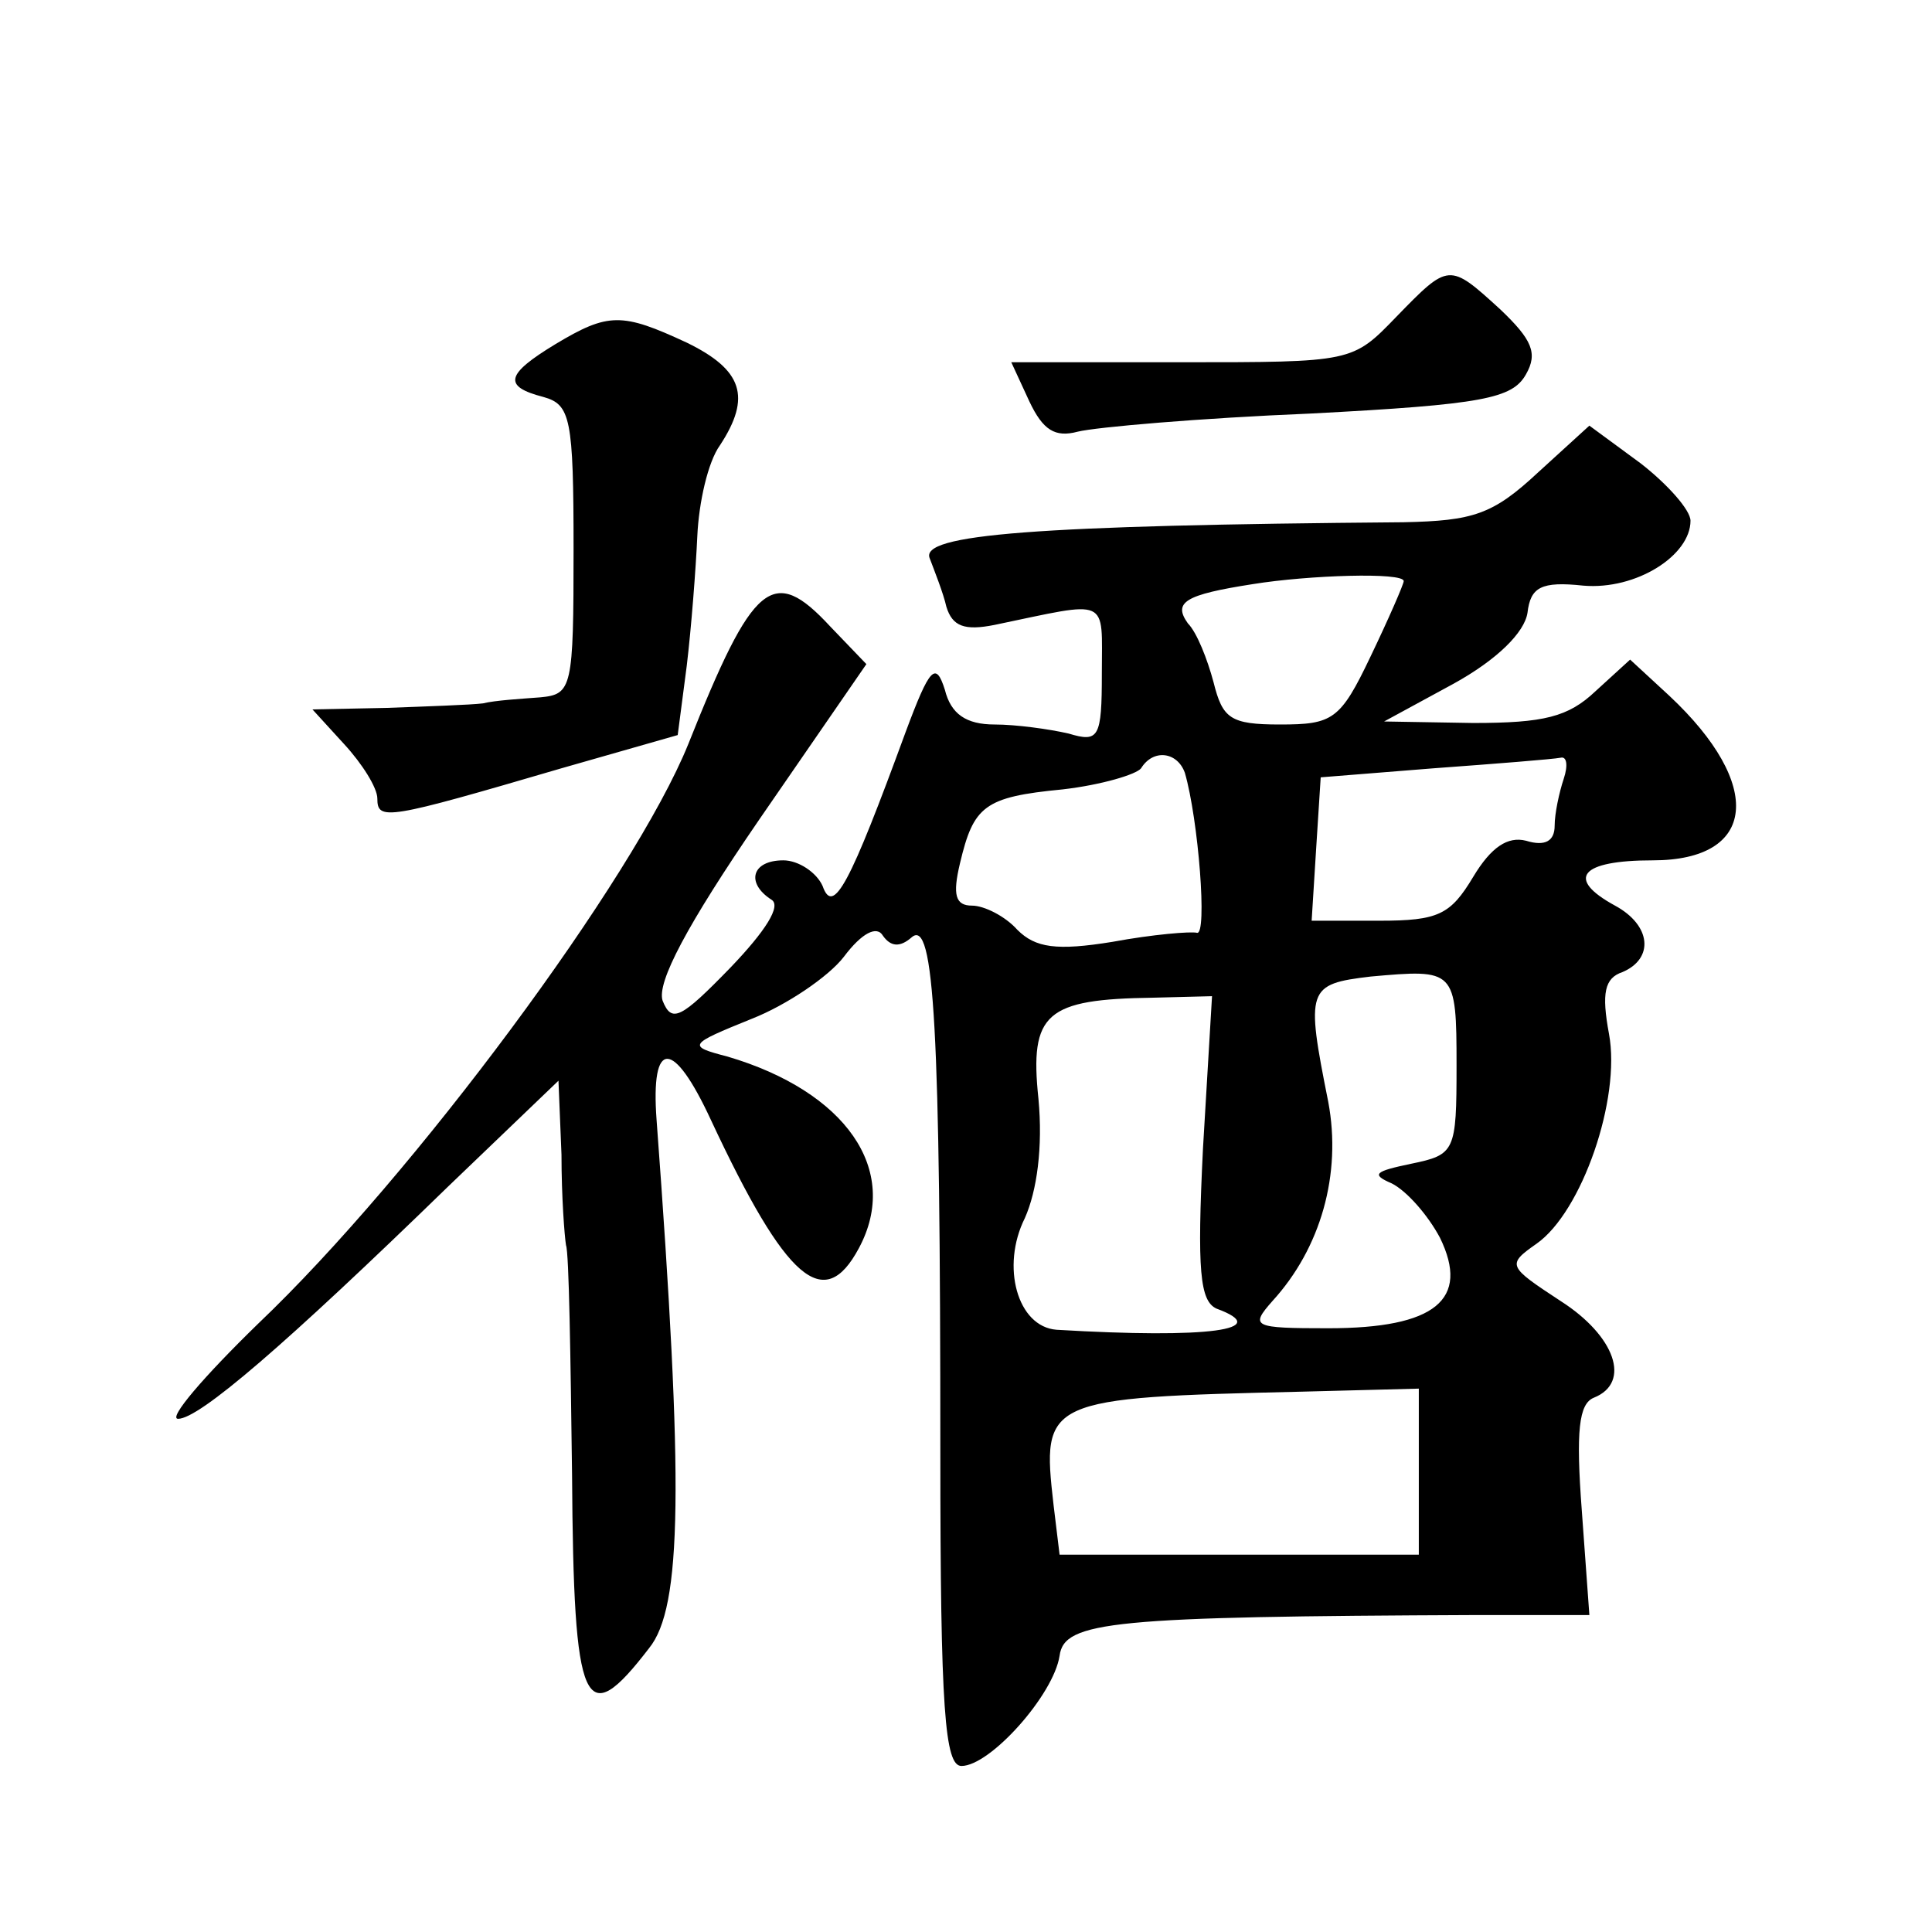 <?xml version="1.0" standalone="no"?>
<!DOCTYPE svg PUBLIC "-//W3C//DTD SVG 20010904//EN"
 "http://www.w3.org/TR/2001/REC-SVG-20010904/DTD/svg10.dtd">
<svg version="1.0" xmlns="http://www.w3.org/2000/svg"
 width="128pt" height="128pt" viewBox="0 0 128 128"
 preserveAspectRatio="xMidYMid meet">
<g transform="translate(0,128) scale(0.1,-0.1)"
fill="#0" stroke="none">
<path d="M925 1070 c-29 -30 -29 -30 -142 -30 l-113 0 12 -26 c9 -19 17 -24 32
-20 12 3 81 9 154 12 115 6 134 10 143 26 8 14 4 23 -17 43 -34 31 -34 31 -69 -5z
M368 1052 c-33 -20 -35 -28 -8 -35 18 -5 20 -14 20 -101 0 -92 -1 -96 -22 -98 -13
-1 -30 -2 -38 -4 -8 -1 -37 -2 -64 -3 l-49 -1 21 -23 c12 -13 22 -29 22 -36 0 -15
6 -14 122 20 l77 22 6 46 c3 25 6 64 7 86 1 22 7 49 15 60 21 32 15 50 -22 68 -43
20 -52 20 -87 -1z M1019 967 c-30 -28 -43 -32 -89 -33 -245 -2 -321 -8 -314 -24
3 -8 9 -23 11 -32 4 -13 12 -16 32 -12 77 16 71 19 71 -32 0 -43 -2 -46 -22 -40
-13 3 -35 6 -49 6 -19 0 -29 7 -33 23 -6 19 -10 15 -26 -28 -37 -101 -48 -122 -55
-102 -4 9 -16 17 -26 17 -21 0 -25 -15 -8 -26 7 -4 -4 -21 -27 -45 -33 -34 -39
-37 -45 -22 -4 12 16 50 64 120 l71 103 -24 25 c-38 41 -51 30 -94 -78 -36 -89
-182 -286 -285 -384 -36 -35 -60 -63 -53 -63 14 0 71 49 179 154 l73 70 2 -49 c0
-28 2 -54 3 -60 2 -5 3 -74 4 -152 1 -156 8 -171 51 -115 22 27 23 108 5 350 -4
54 11 54 36 0 50 -107 75 -128 98 -85 28 52 -9 104 -87 127 -27 7 -26 8 16 25 23
9 51 28 61 41 12 16 22 21 26 14 5 -7 11 -8 19 -1 15 13 19 -60 19 -342 0 -170
3 -207 14 -207 19 0 61 47 65 73 3 23 35 26 277 27 l74 0 -5 69 c-4 53 -2 71 8
75 25 10 14 41 -22 64 -35 23 -36 24 -16 38 30 21 56 96 48 139 -5 27 -3 37 9 41
21 9 19 31 -5 44 -33 18 -23 30 25 30 69 0 74 50 11 109 l-26 24 -23 -21 c-18 -17
-34 -21 -81 -21 l-59 1 46 25 c29 16 47 34 49 47 2 17 9 21 37 18 35 -3 71 20 71
43 0 7 -15 24 -33 38 l-34 25 -34 -31z m-89 -72 c0 -2 -10 -25 -22 -50 -20 -42
-25 -45 -60 -45 -33 0 -38 4 -44 28 -4 15 -11 33 -17 39 -10 14 -2 19 43 26 37
6 100 8 100 2z m-145 -127 c9 -31 15 -108 8 -106 -4 1 -29 -1 -56 -6 -37 -6 -51
-4 -63 8 -8 9 -22 16 -30 16 -11 0 -13 7 -8 28 9 38 16 44 68 49 26 3 49 10 52
14 8 13 24 11 29 -3z m251 -4 c-3 -9 -6 -23 -6 -31 0 -10 -6 -14 -19 -10 -12 3
-23 -4 -35 -24 -15 -25 -23 -29 -62 -29 l-45 0 3 48 3 47 75 6 c41 3 79 6 84 7
4 1 5 -5 2 -14z m-71 -190 c0 -57 -1 -59 -30 -65 -24 -5 -27 -7 -13 -13 10 -5 24
-21 32 -36 20 -41 -3 -60 -74 -60 -50 0 -52 1 -37 18 32 35 46 84 37 132 -15 75
-14 78 28 83 56 5 57 5 57 -59z m-168 -55 c-4 -81 -2 -101 9 -106 38 -14 -5 -20
-106 -14 -26 2 -37 42 -21 74 8 18 12 47 9 79 -6 57 5 66 76 67 l39 1 -6 -101z
m143 -214 l0 -55 -119 0 -119 0 -4 33 c-8 70 -6 71 165 75 l77 2 0 -55z"/>
</g>
</svg>
